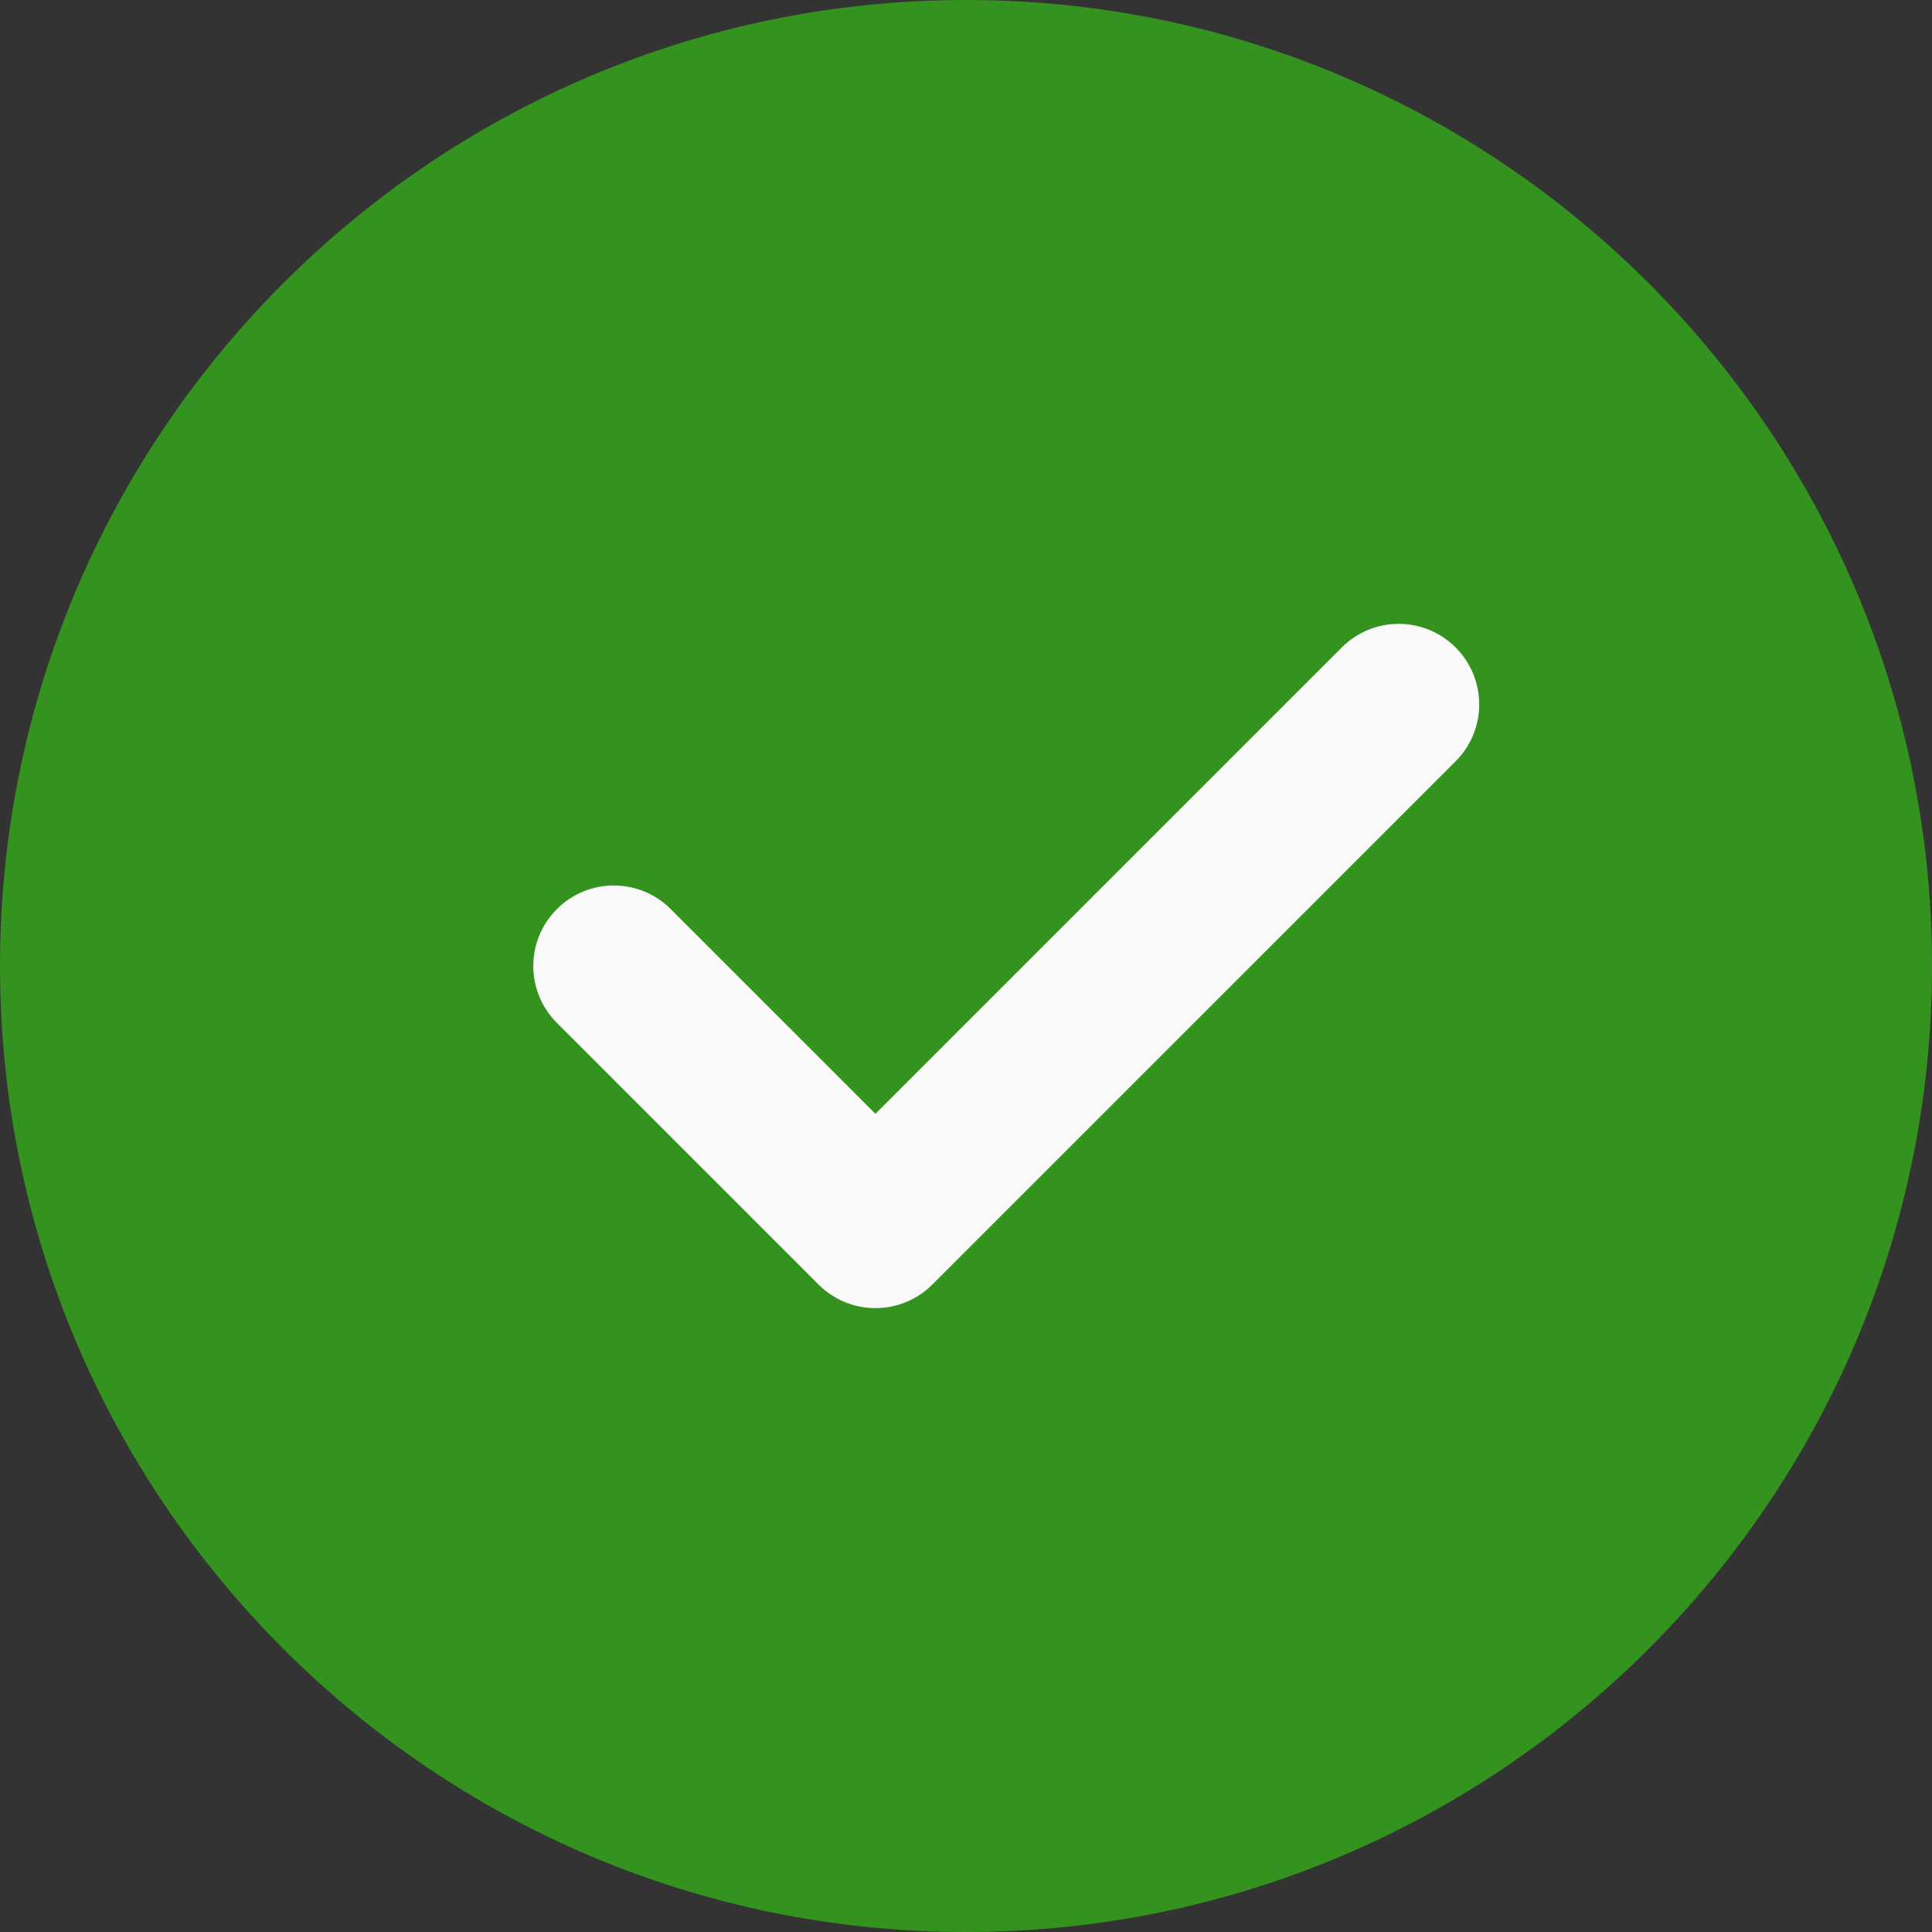 <svg width="150" height="150" viewBox="0 0 150 150" fill="none" xmlns="http://www.w3.org/2000/svg">
<rect x="0" y="0" width="150" height="150" fill="#333333" stroke="none"/>
<g clip-path="url(#clip0_313_2)">
<path d="M75 0C33.643 0 0 33.643 0 75C0 116.357 33.643 150 75 150C116.357 150 150 116.357 150 75C150 33.643 116.357 0 75 0Z" fill="#34931F"/>
<path d="M113.013 59.106L72.387 99.73C71.169 100.949 69.569 101.562 67.969 101.562C66.369 101.562 64.769 100.949 63.55 99.73L43.238 79.418C40.794 76.975 40.794 73.024 43.238 70.581C45.681 68.137 49.631 68.137 52.075 70.581L67.969 86.475L104.176 50.269C106.619 47.824 110.568 47.824 113.013 50.269C115.456 52.712 115.456 56.662 113.013 59.106V59.106Z" fill="#FAFAFA"/>
</g>
<defs>
<clipPath id="clip0_313_2">
<rect width="150" height="150" fill="white"/>
</clipPath>
</defs>
</svg>
